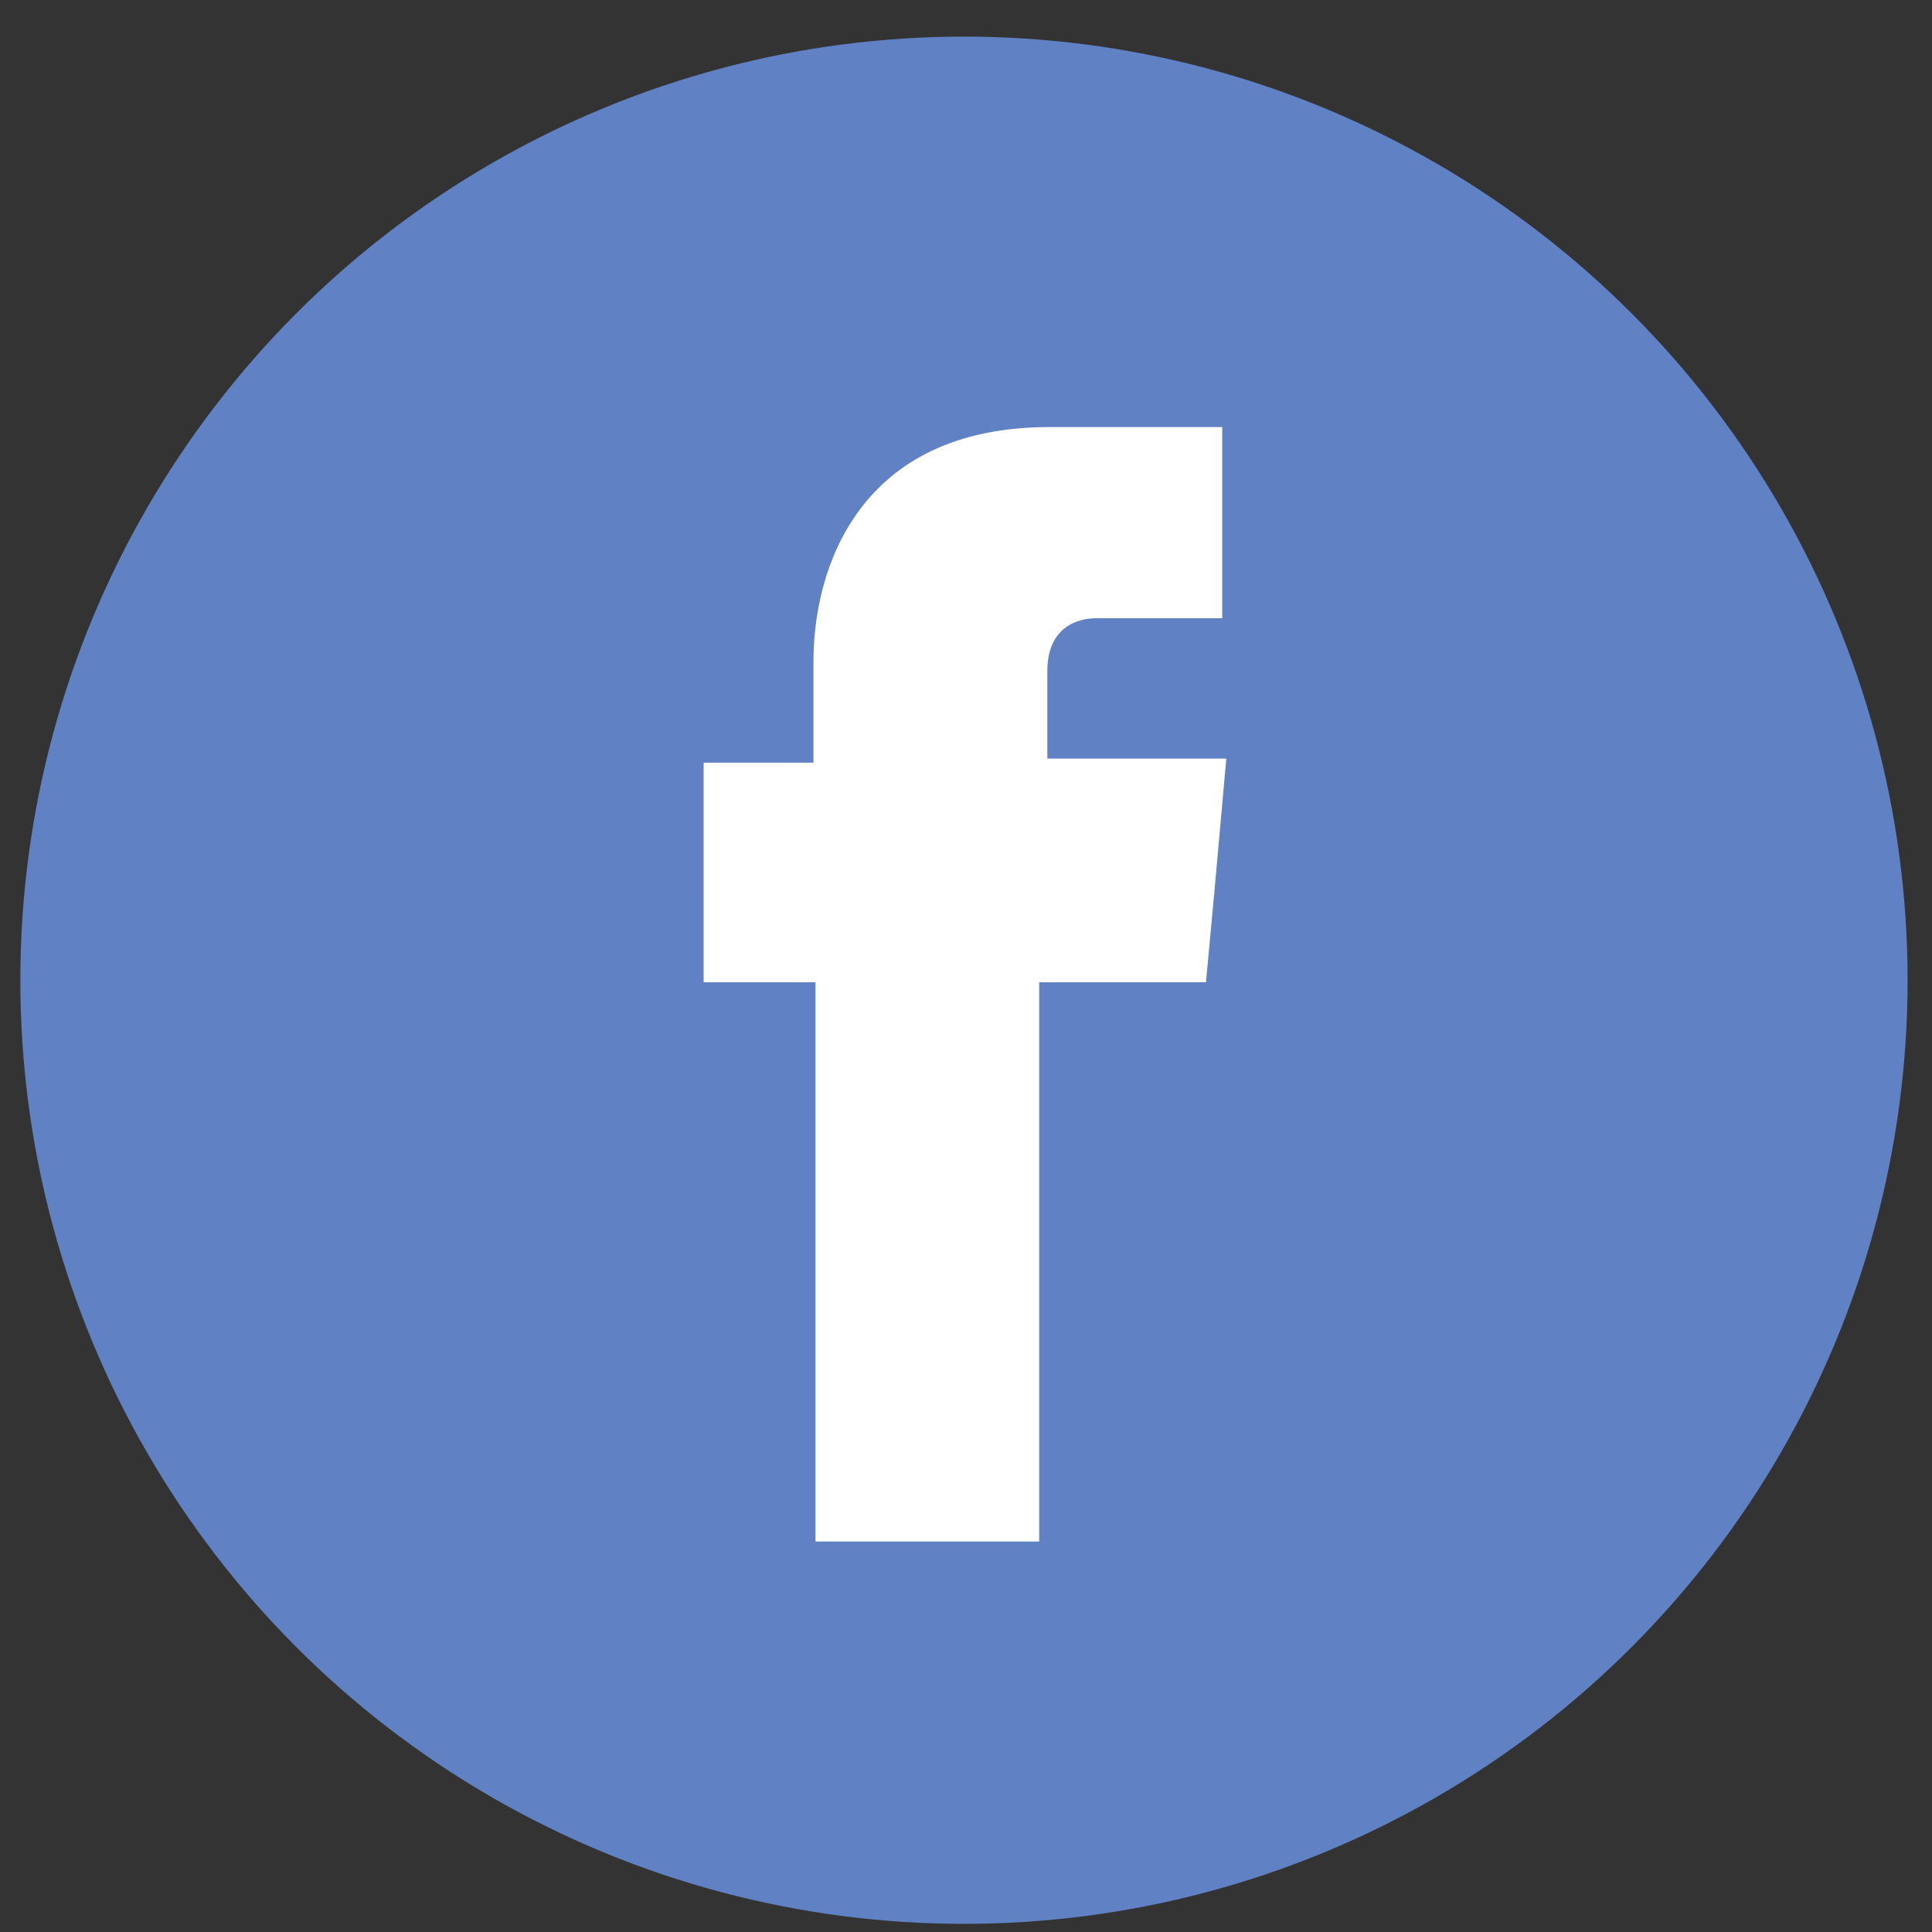 <?xml version="1.0" encoding="utf-8"?>
<!-- Generator: Adobe Illustrator 21.0.0, SVG Export Plug-In . SVG Version: 6.00 Build 0)  -->
<svg version="1.1" id="Слой_1" xmlns="http://www.w3.org/2000/svg" xmlns:xlink="http://www.w3.org/1999/xlink" x="0px" y="0px"
	 viewBox="0 0 95 95" style="enable-background:new 0 0 95 95;" xml:space="preserve">
<rect x="0" y="0" width="95" height="95" fill="#333333" stroke="none"/>
<style type="text/css">
	.st0{fill:#6081C4;}
	.st1{fill:#FFFFFF;}
</style>
<g>
	<circle id="XMLID_21_" class="st0" cx="47.4" cy="48.2" r="46.4"/>
	<path id="XMLID_19_" class="st1" d="M51.5,37.4V33c0-2.1,1.4-2.6,2.4-2.6c1,0,6.2,0,6.2,0v-9.4l-8.5,0c-9.4,0-11.6,7-11.6,11.5v5
		h-5.4V44v4.3h5.5c0,12.5,0,27.5,0,27.5h11c0,0,0-15.2,0-27.5h8.2l0.4-4.3l0.6-6.7H51.5z"/>
</g>
</svg>

